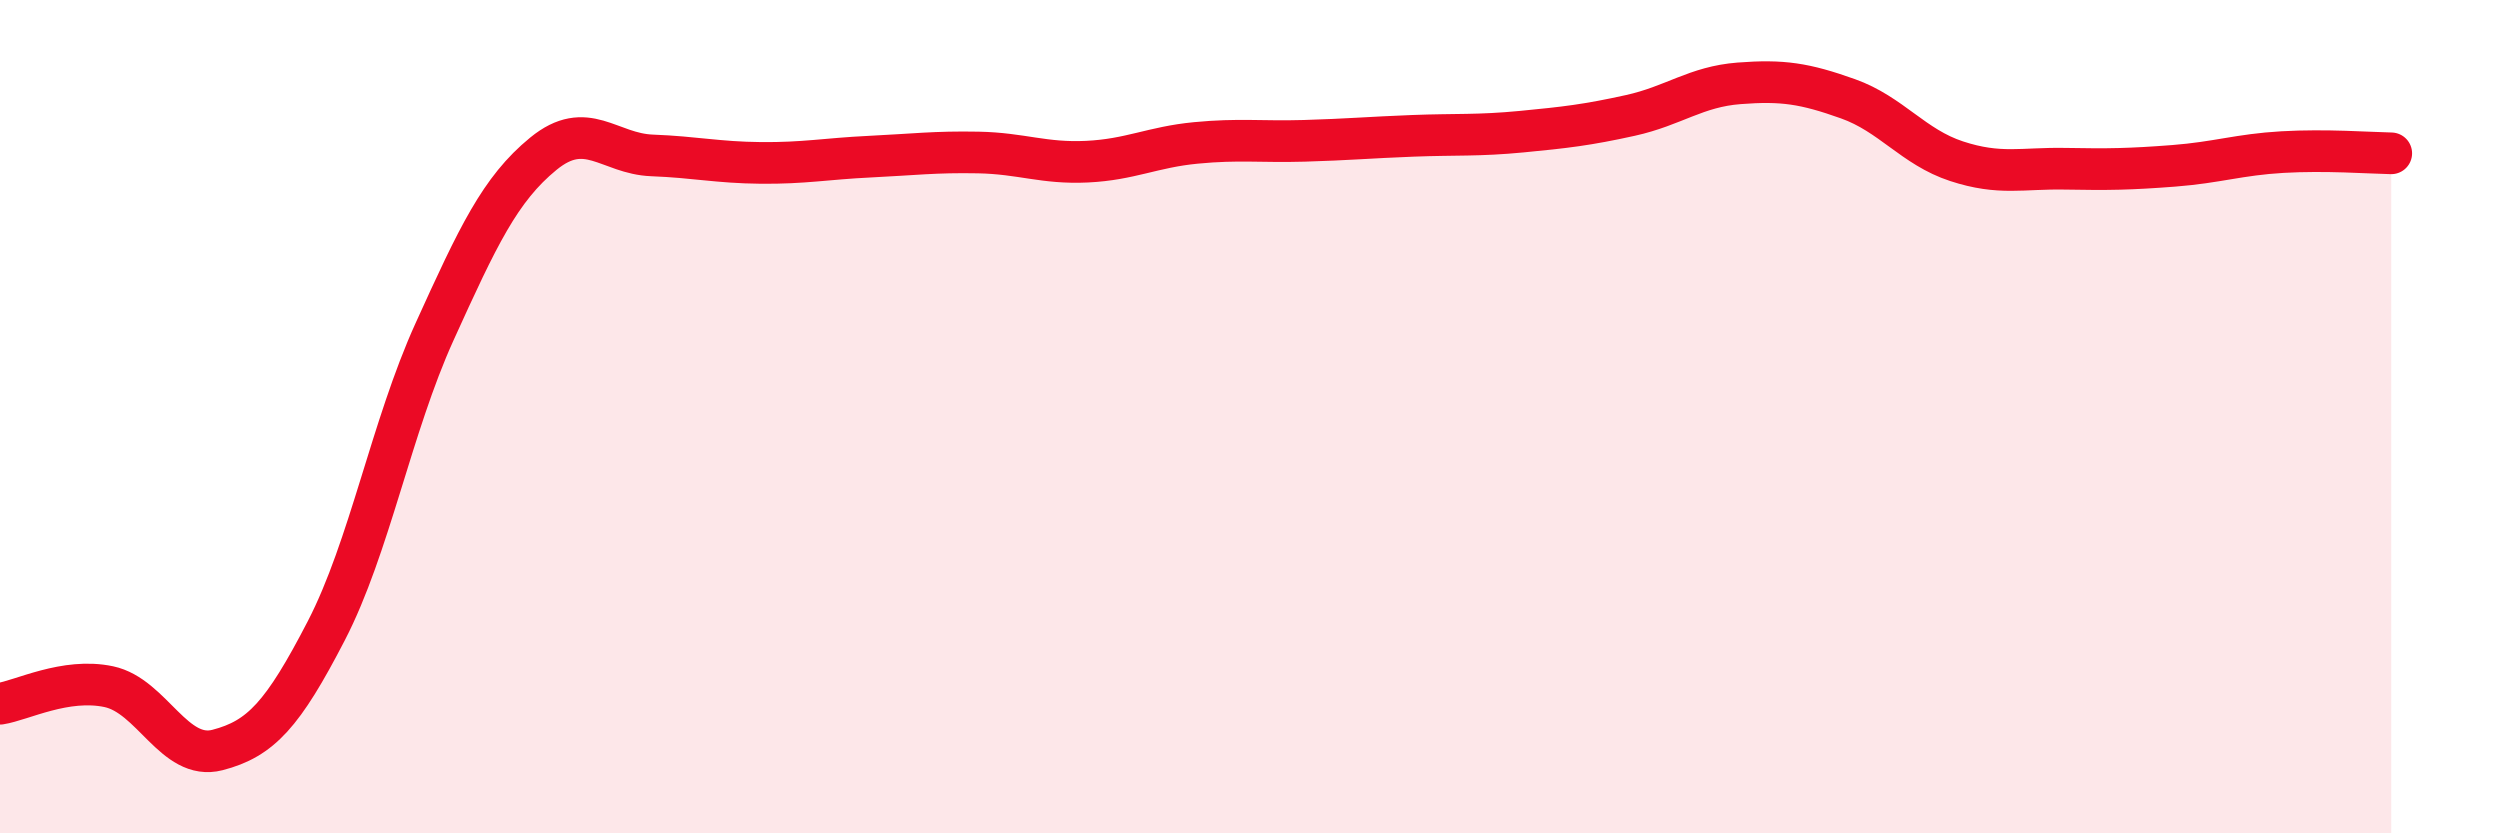 
    <svg width="60" height="20" viewBox="0 0 60 20" xmlns="http://www.w3.org/2000/svg">
      <path
        d="M 0,16.89 C 0.52,16.81 1.57,16.26 2.61,16.48 C 3.65,16.7 4.18,18.27 5.22,18 C 6.26,17.73 6.79,17.15 7.83,15.14 C 8.87,13.13 9.39,10.25 10.43,7.96 C 11.47,5.67 12,4.54 13.04,3.69 C 14.08,2.84 14.61,3.69 15.65,3.73 C 16.69,3.77 17.22,3.9 18.26,3.91 C 19.3,3.92 19.83,3.81 20.87,3.76 C 21.91,3.71 22.44,3.64 23.48,3.66 C 24.52,3.68 25.05,3.93 26.09,3.88 C 27.13,3.83 27.66,3.53 28.7,3.43 C 29.74,3.33 30.26,3.41 31.3,3.38 C 32.34,3.35 32.87,3.3 33.91,3.26 C 34.95,3.22 35.48,3.26 36.52,3.16 C 37.56,3.06 38.09,3 39.13,2.77 C 40.17,2.54 40.7,2.08 41.74,2 C 42.78,1.92 43.31,2 44.35,2.37 C 45.39,2.74 45.92,3.53 46.96,3.87 C 48,4.21 48.53,4.03 49.57,4.05 C 50.61,4.07 51.13,4.06 52.17,3.98 C 53.21,3.9 53.74,3.71 54.78,3.65 C 55.82,3.59 56.87,3.67 57.39,3.68L57.39 20L0 20Z"
        fill="#EB0A25"
        opacity="0.1"
        stroke-linecap="round"
        stroke-linejoin="round"
      />
      <path
        d="M 0,16.89 C 0.52,16.81 1.57,16.26 2.61,16.48 C 3.65,16.7 4.18,18.27 5.22,18 C 6.26,17.73 6.79,17.15 7.83,15.14 C 8.87,13.13 9.39,10.25 10.43,7.96 C 11.47,5.67 12,4.54 13.04,3.69 C 14.08,2.84 14.61,3.69 15.65,3.73 C 16.69,3.77 17.22,3.9 18.26,3.91 C 19.3,3.92 19.83,3.81 20.87,3.76 C 21.91,3.71 22.44,3.64 23.48,3.66 C 24.52,3.68 25.05,3.93 26.09,3.88 C 27.13,3.83 27.66,3.53 28.7,3.43 C 29.74,3.33 30.26,3.41 31.3,3.38 C 32.34,3.35 32.87,3.3 33.91,3.26 C 34.95,3.22 35.48,3.26 36.52,3.16 C 37.56,3.06 38.09,3 39.13,2.77 C 40.17,2.54 40.7,2.08 41.74,2 C 42.78,1.92 43.31,2 44.35,2.37 C 45.39,2.74 45.92,3.53 46.96,3.87 C 48,4.21 48.53,4.03 49.57,4.05 C 50.61,4.07 51.13,4.06 52.17,3.98 C 53.21,3.9 53.74,3.71 54.78,3.65 C 55.82,3.59 56.87,3.67 57.39,3.68"
        stroke="#EB0A25"
        stroke-width="1"
        fill="none"
        stroke-linecap="round"
        stroke-linejoin="round"
      />
    </svg>
  